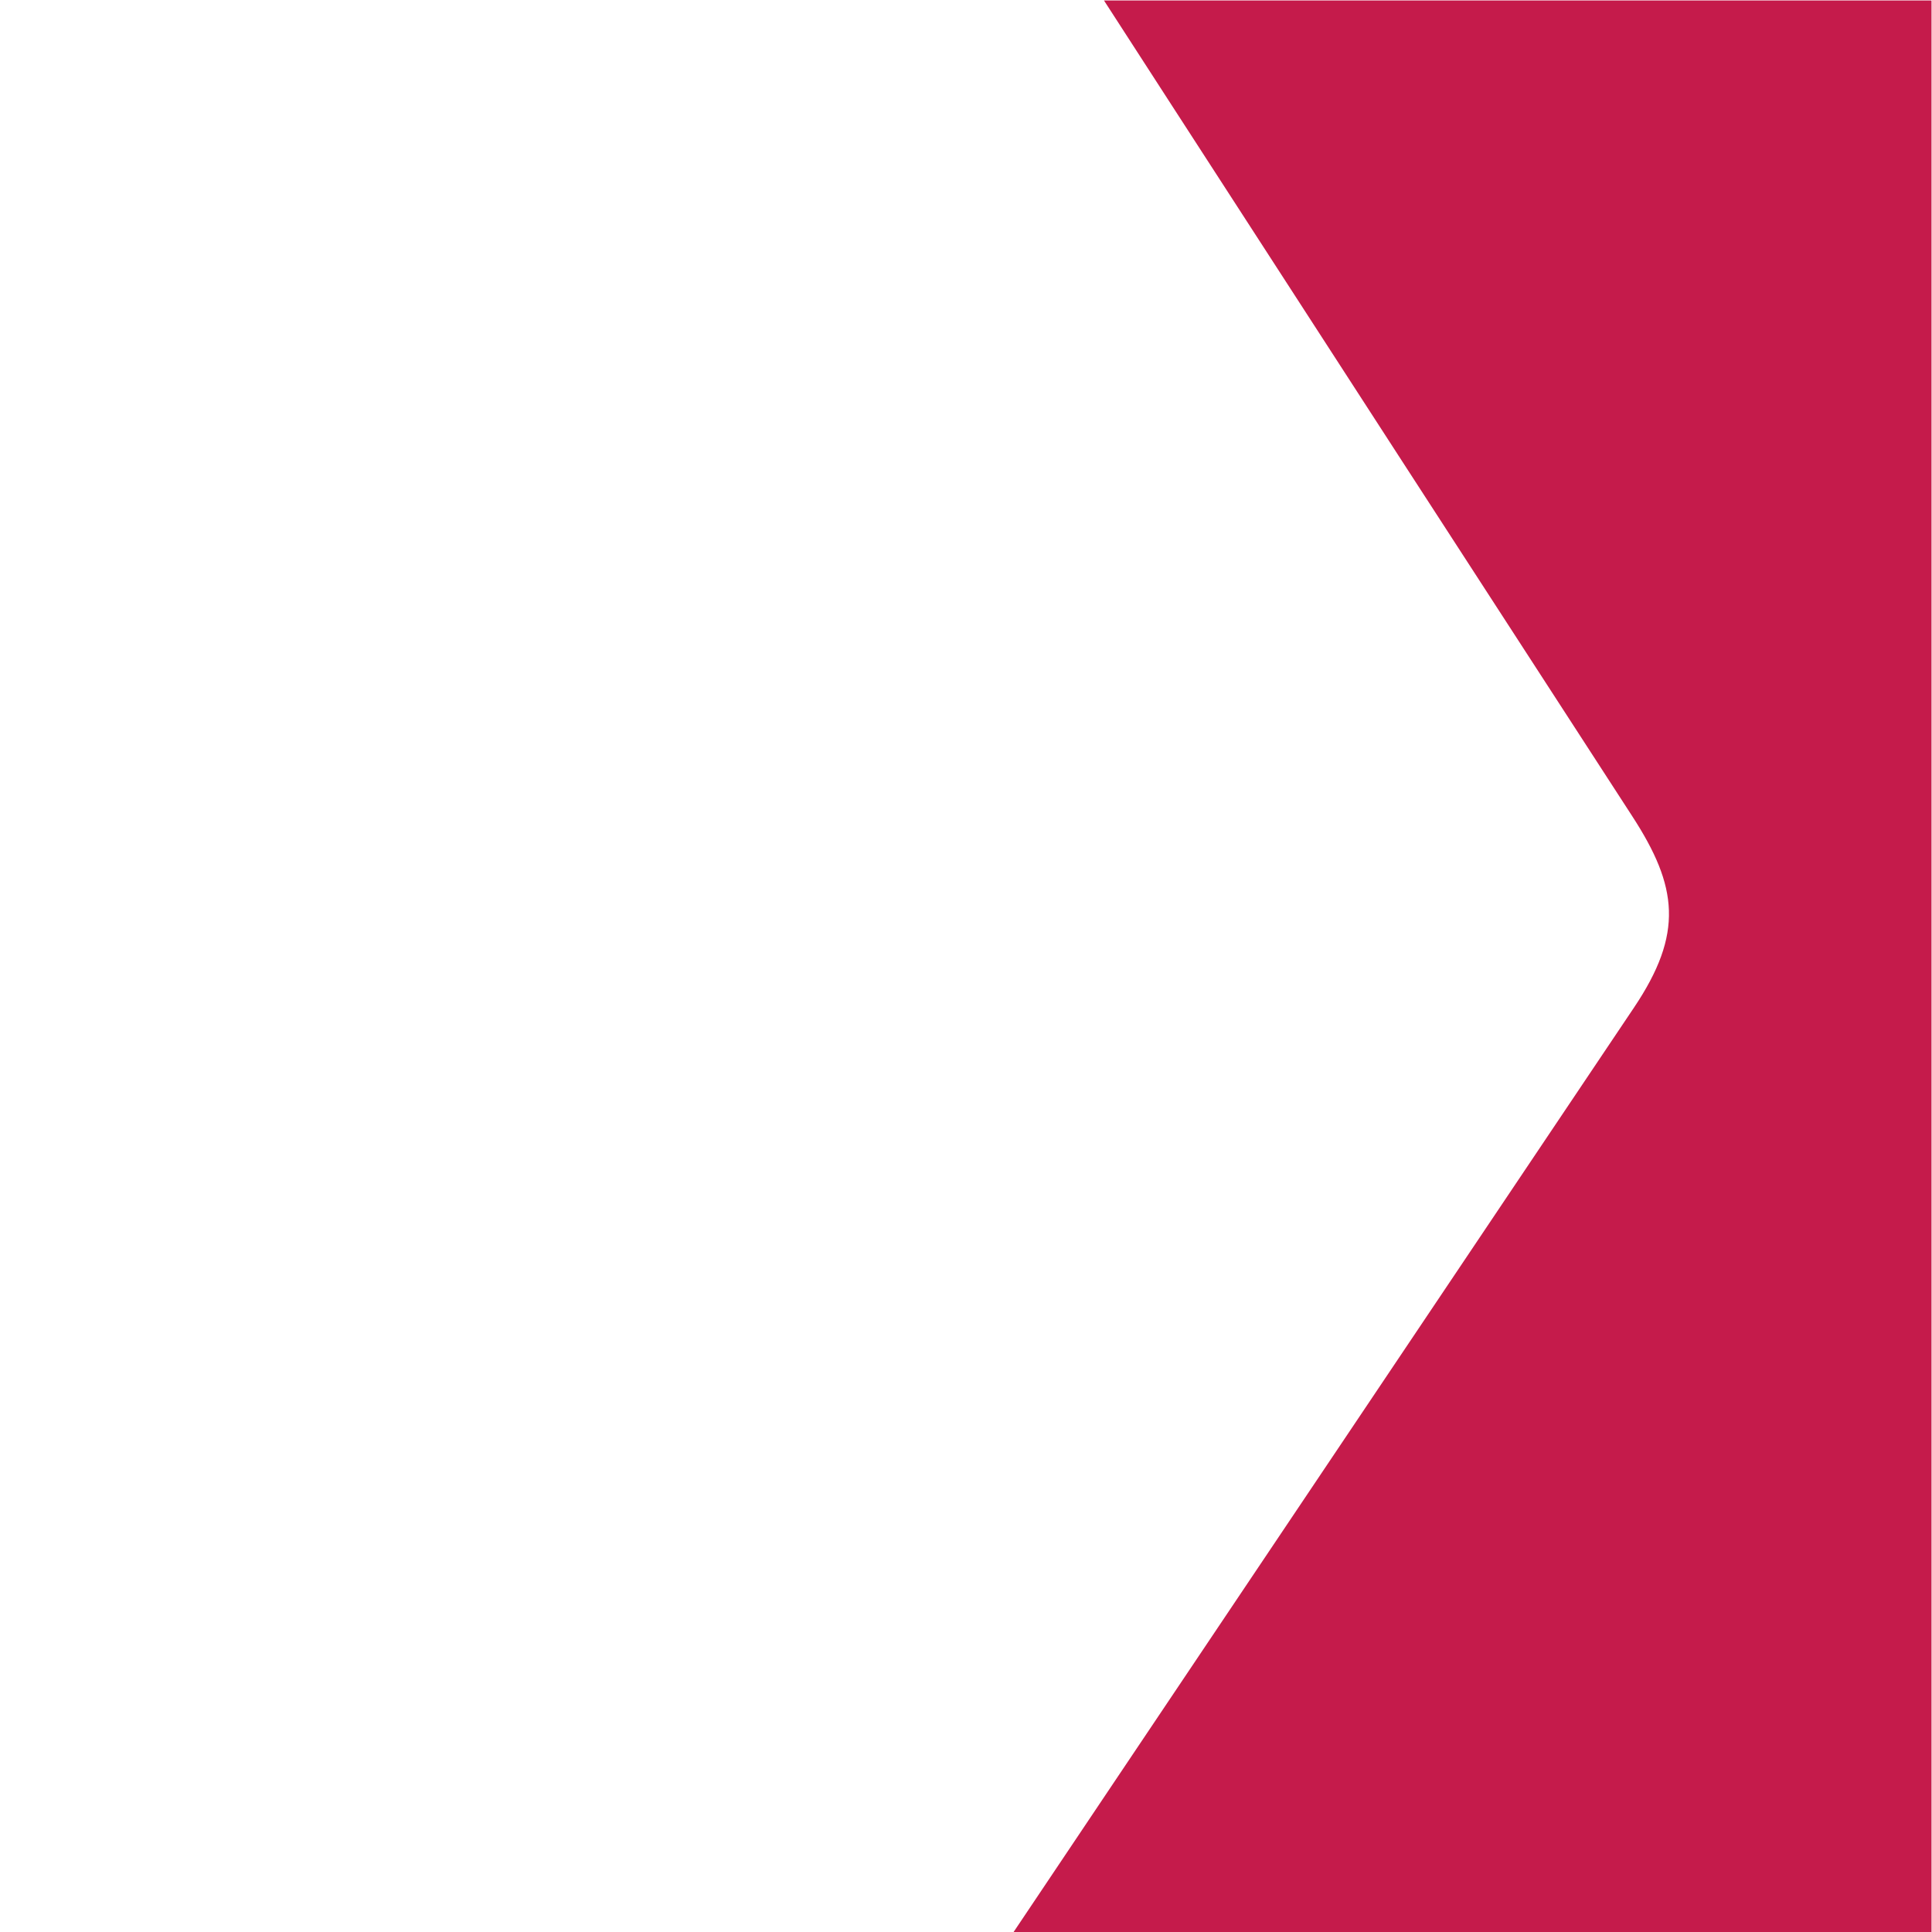 <?xml version="1.0" encoding="UTF-8" standalone="no"?>
<svg
   xmlns:dc="http://purl.org/dc/elements/1.1/"
   xmlns:cc="http://creativecommons.org/ns#"
   xmlns:rdf="http://www.w3.org/1999/02/22-rdf-syntax-ns#"
   xmlns:svg="http://www.w3.org/2000/svg"
   xmlns="http://www.w3.org/2000/svg"
   viewBox="0 0 200 200"
   height="200"
   width="200"
   xml:space="preserve"
   id="svg2"
   version="1.1"><defs
     id="defs6"><clipPath
       id="clipPath18"
       clipPathUnits="userSpaceOnUse"><path
         id="path16"
         d="M 0,150 H 150 V 0 H 0 Z" /></clipPath></defs><g
     transform="matrix(1.333,0,0,-1.333,0,200)"
     id="g10"><g
       id="g12"><g
         clip-path="url(#clipPath18)"
         id="g14"><g
           transform="translate(-227.362,-457.049)"
           id="g20"><path
             id="path22"
             style="fill:#c51b4b;fill-opacity:1;fill-rule:nonzero;stroke:none"
             d="m 0,0 c 11.489,17.213 21.789,32.686 32.13,48.13 107.317,160.272 214.6,320.566 322.121,480.7 3.873,5.768 3.415,9.407 -0.126,14.864 -47.682,73.494 -95.129,147.141 -142.621,220.758 -1.755,2.72 -3.369,5.531 -5.988,9.847 3.912,0 6.403,0 8.894,0 20.33,10e-4 40.667,-0.271 60.989,0.152 6.872,0.143 11.646,-1.789 16.441,-6.872 41.616,-44.113 83.511,-87.964 125.378,-131.84 2.952,-3.093 5.465,-6.715 9.621,-9.028 3.067,1.454 4.663,4.439 6.701,6.902 110.044,132.992 220.112,265.966 329.933,399.142 4.811,5.834 9.561,7.911 16.843,7.698 16.65,-0.486 33.325,-0.103 49.989,-0.197 3.216,-0.018 6.55,0.761 9.748,-0.726 0.699,-3.172 -1.75,-4.936 -3.117,-7.005 C 727.798,867.47 618.588,702.464 509.46,537.404 c -8.424,-12.743 -8.562,-8.091 0.272,-21.243 63.342,-94.299 126.818,-188.507 190.236,-282.756 1.431,-2.128 3.257,-4.116 3.749,-7.842 h -17.248 c -17.332,0 -34.671,0.312 -51.99,-0.153 -6.961,-0.186 -11.625,2.03 -16.27,7.212 -58.059,64.771 -116.34,129.343 -174.571,193.958 -2.208,2.45 -4.496,4.827 -6.723,7.212 -3.432,-0.364 -4.449,-3.165 -6.045,-5.071 C 313.419,288.449 195.979,148.168 78.723,7.732 74.007,2.084 69.373,-0.395 61.911,-0.188 41.954,0.364 21.972,0 0,0" /></g></g></g></g></svg>